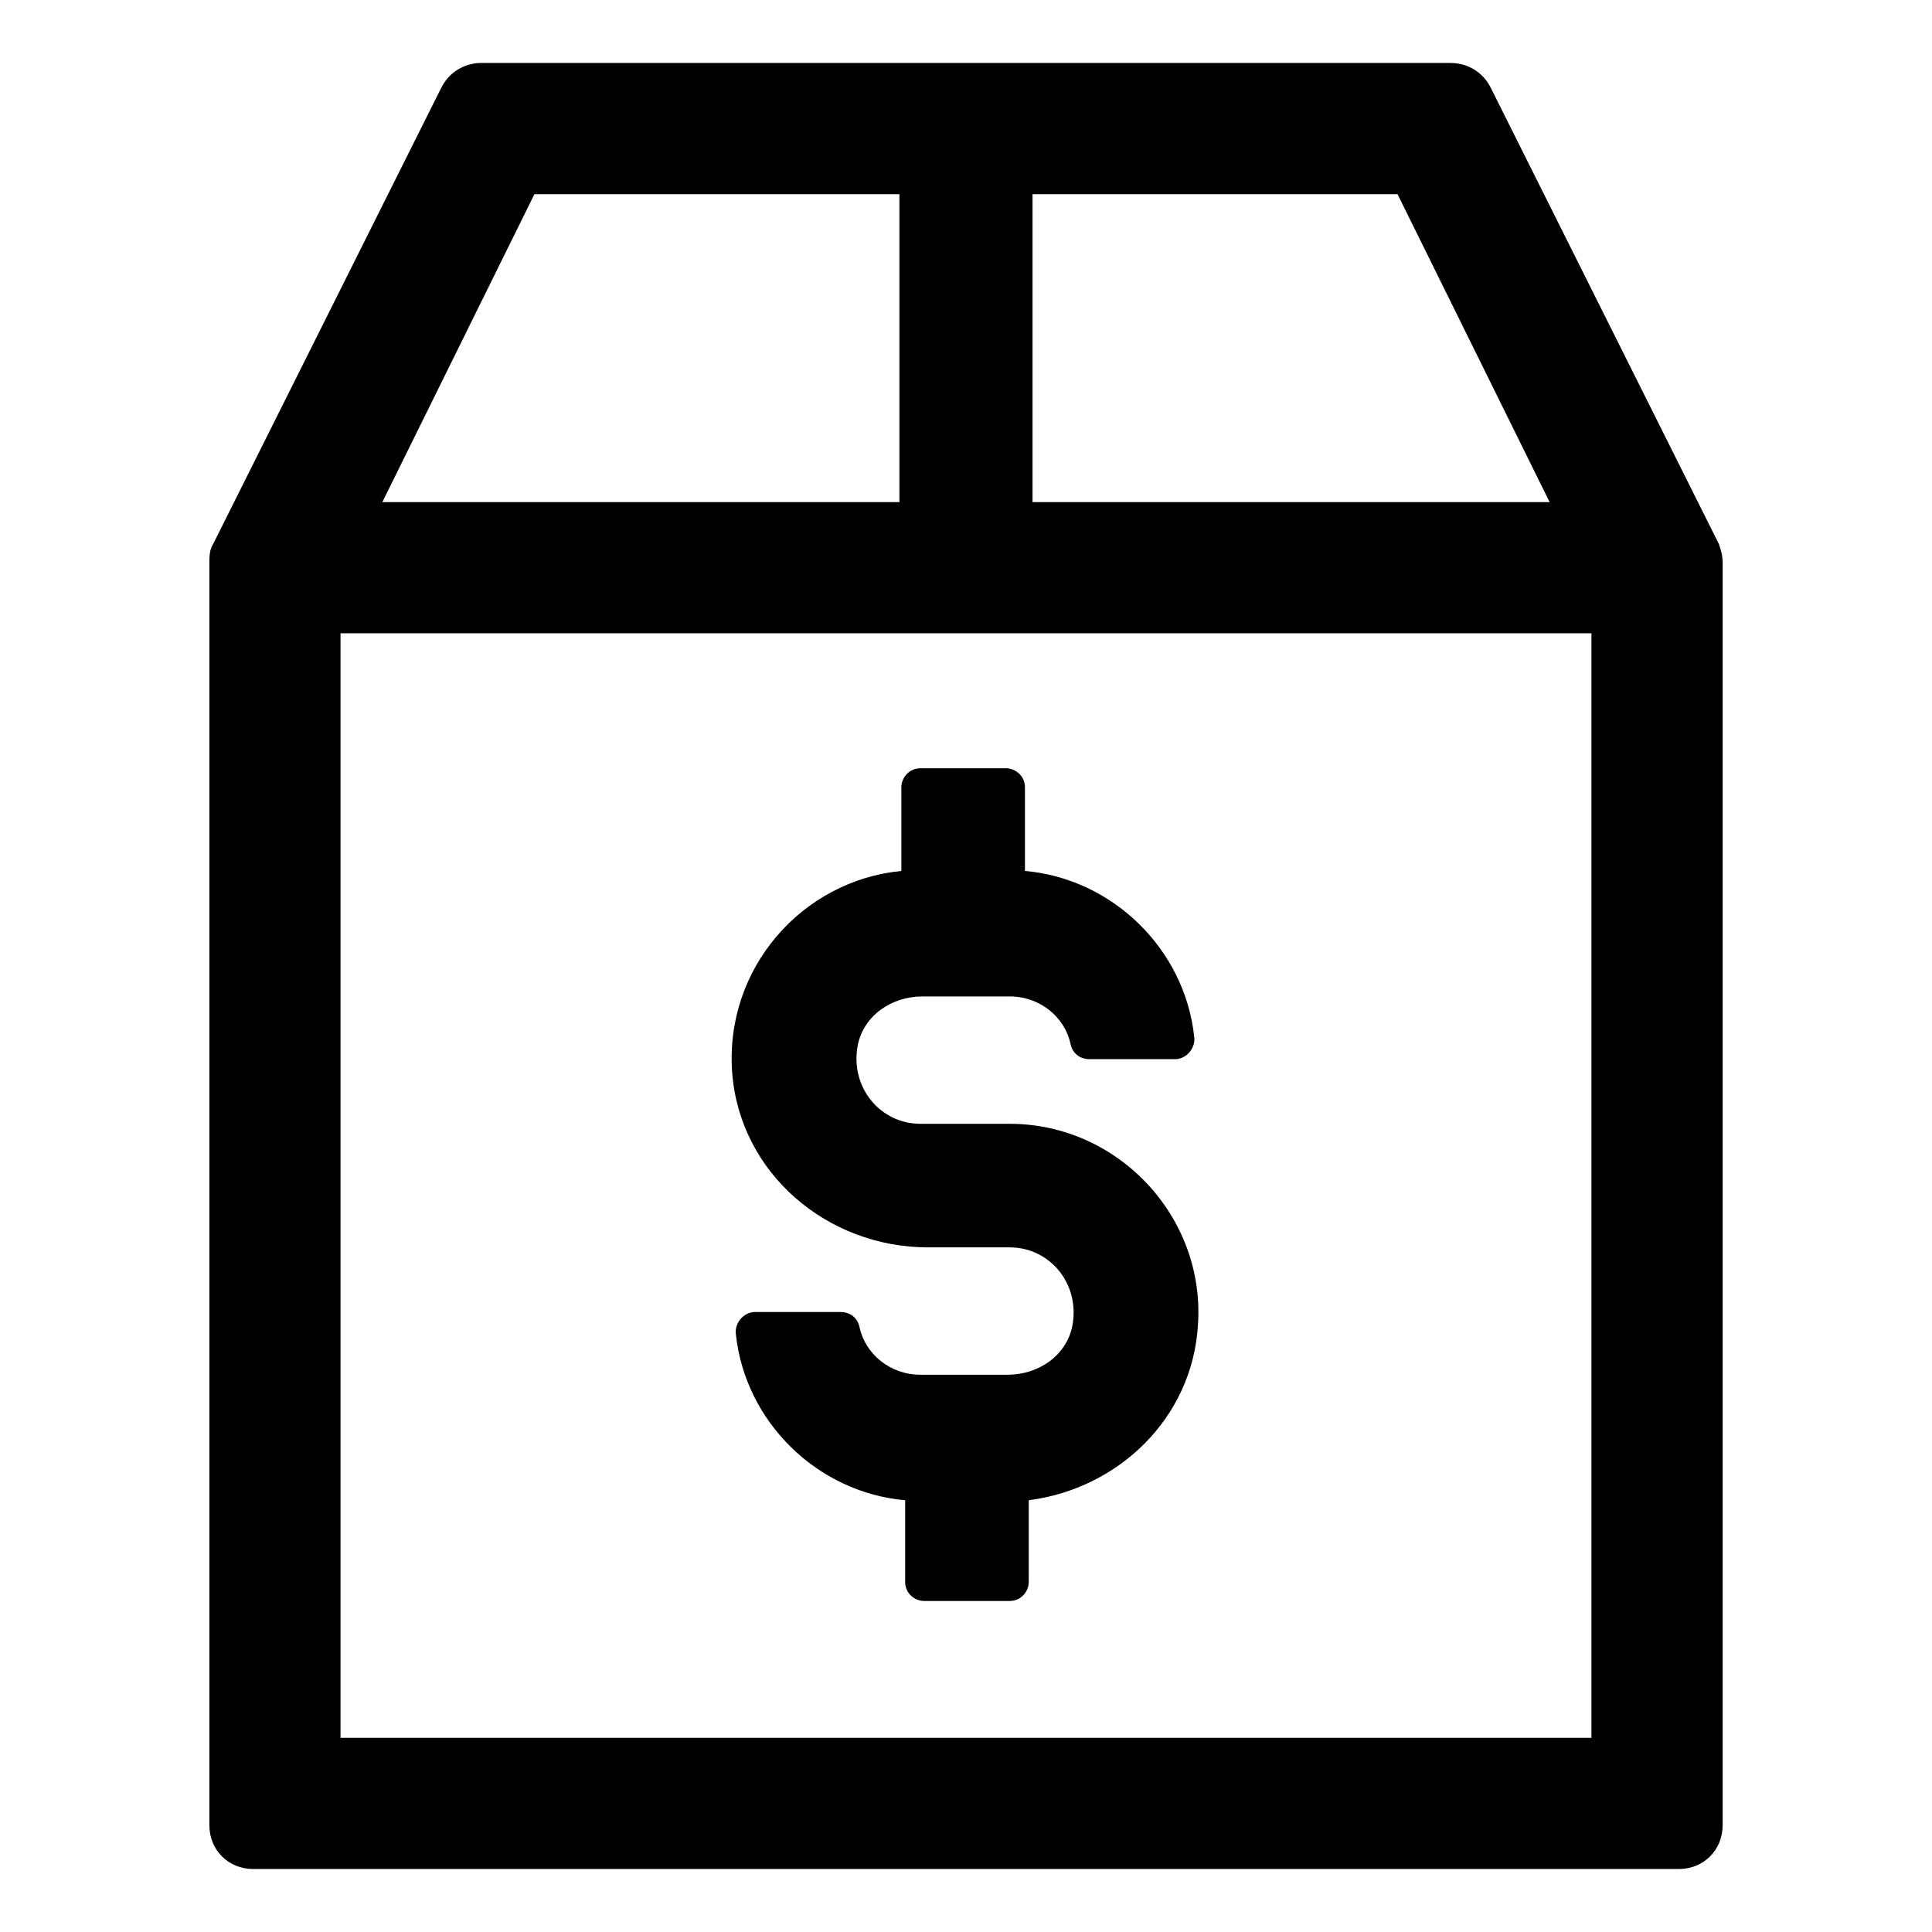 <?xml version="1.0" encoding="UTF-8"?>
<!-- Uploaded to: ICON Repo, www.iconrepo.com, Generator: ICON Repo Mixer Tools -->
<svg fill="#000000" width="800px" height="800px" version="1.1" viewBox="144 144 512 512" xmlns="http://www.w3.org/2000/svg">
 <g>
  <path d="m528.47 160.69h-256.94c-4.535 0-8.566 2.519-10.578 6.551l-60.457 120.91c-1.008 1.512-1.008 3.527-1.008 5.039v334.53c0 6.551 5.039 11.586 11.586 11.586h377.86c6.551 0 11.586-5.039 11.586-11.586l0.004-334.53c0-2.016-0.504-3.527-1.008-5.039l-60.457-120.91c-2.016-4.031-6.047-6.551-10.582-6.551zm26.199 116.38h-137.04v-81.617h96.73zm-269.04-81.617h96.73v81.617h-137.04zm-51.387 409.09v-292.71h331.51v292.71z"/>
  <path d="m411.59 441.82h-23.68c-10.578 0-18.641-9.574-16.625-20.656 1.512-8.062 9.07-13.098 17.129-13.098h23.176c8.062 0 14.609 5.543 16.121 12.594 0.504 2.519 2.519 4.031 5.039 4.031h22.672c3.023 0 5.543-3.023 5.039-6.047-2.519-23.176-21.664-41.816-44.84-43.832v-22.168c0-3.023-2.519-5.039-5.039-5.039h-22.672c-3.023 0-5.039 2.519-5.039 5.039v22.168c-26.199 2.519-46.855 25.695-44.84 53.402 2.016 26.703 25.191 46.352 51.891 46.352h21.664c10.578 0 18.641 9.574 16.625 20.656-1.512 8.062-9.07 13.098-17.129 13.098h-23.176c-8.062 0-14.609-5.543-16.121-12.594-0.504-2.519-2.519-4.031-5.039-4.031h-22.672c-3.023 0-5.543 3.023-5.039 6.047 2.519 23.176 21.664 41.816 44.84 43.832v21.664c0 3.023 2.519 5.039 5.039 5.039h22.672c3.023 0 5.039-2.519 5.039-5.039v-21.664c23.68-3.023 43.328-21.664 44.84-46.352 2.016-28.719-21.156-53.402-49.875-53.402z"/>
 </g>
</svg>